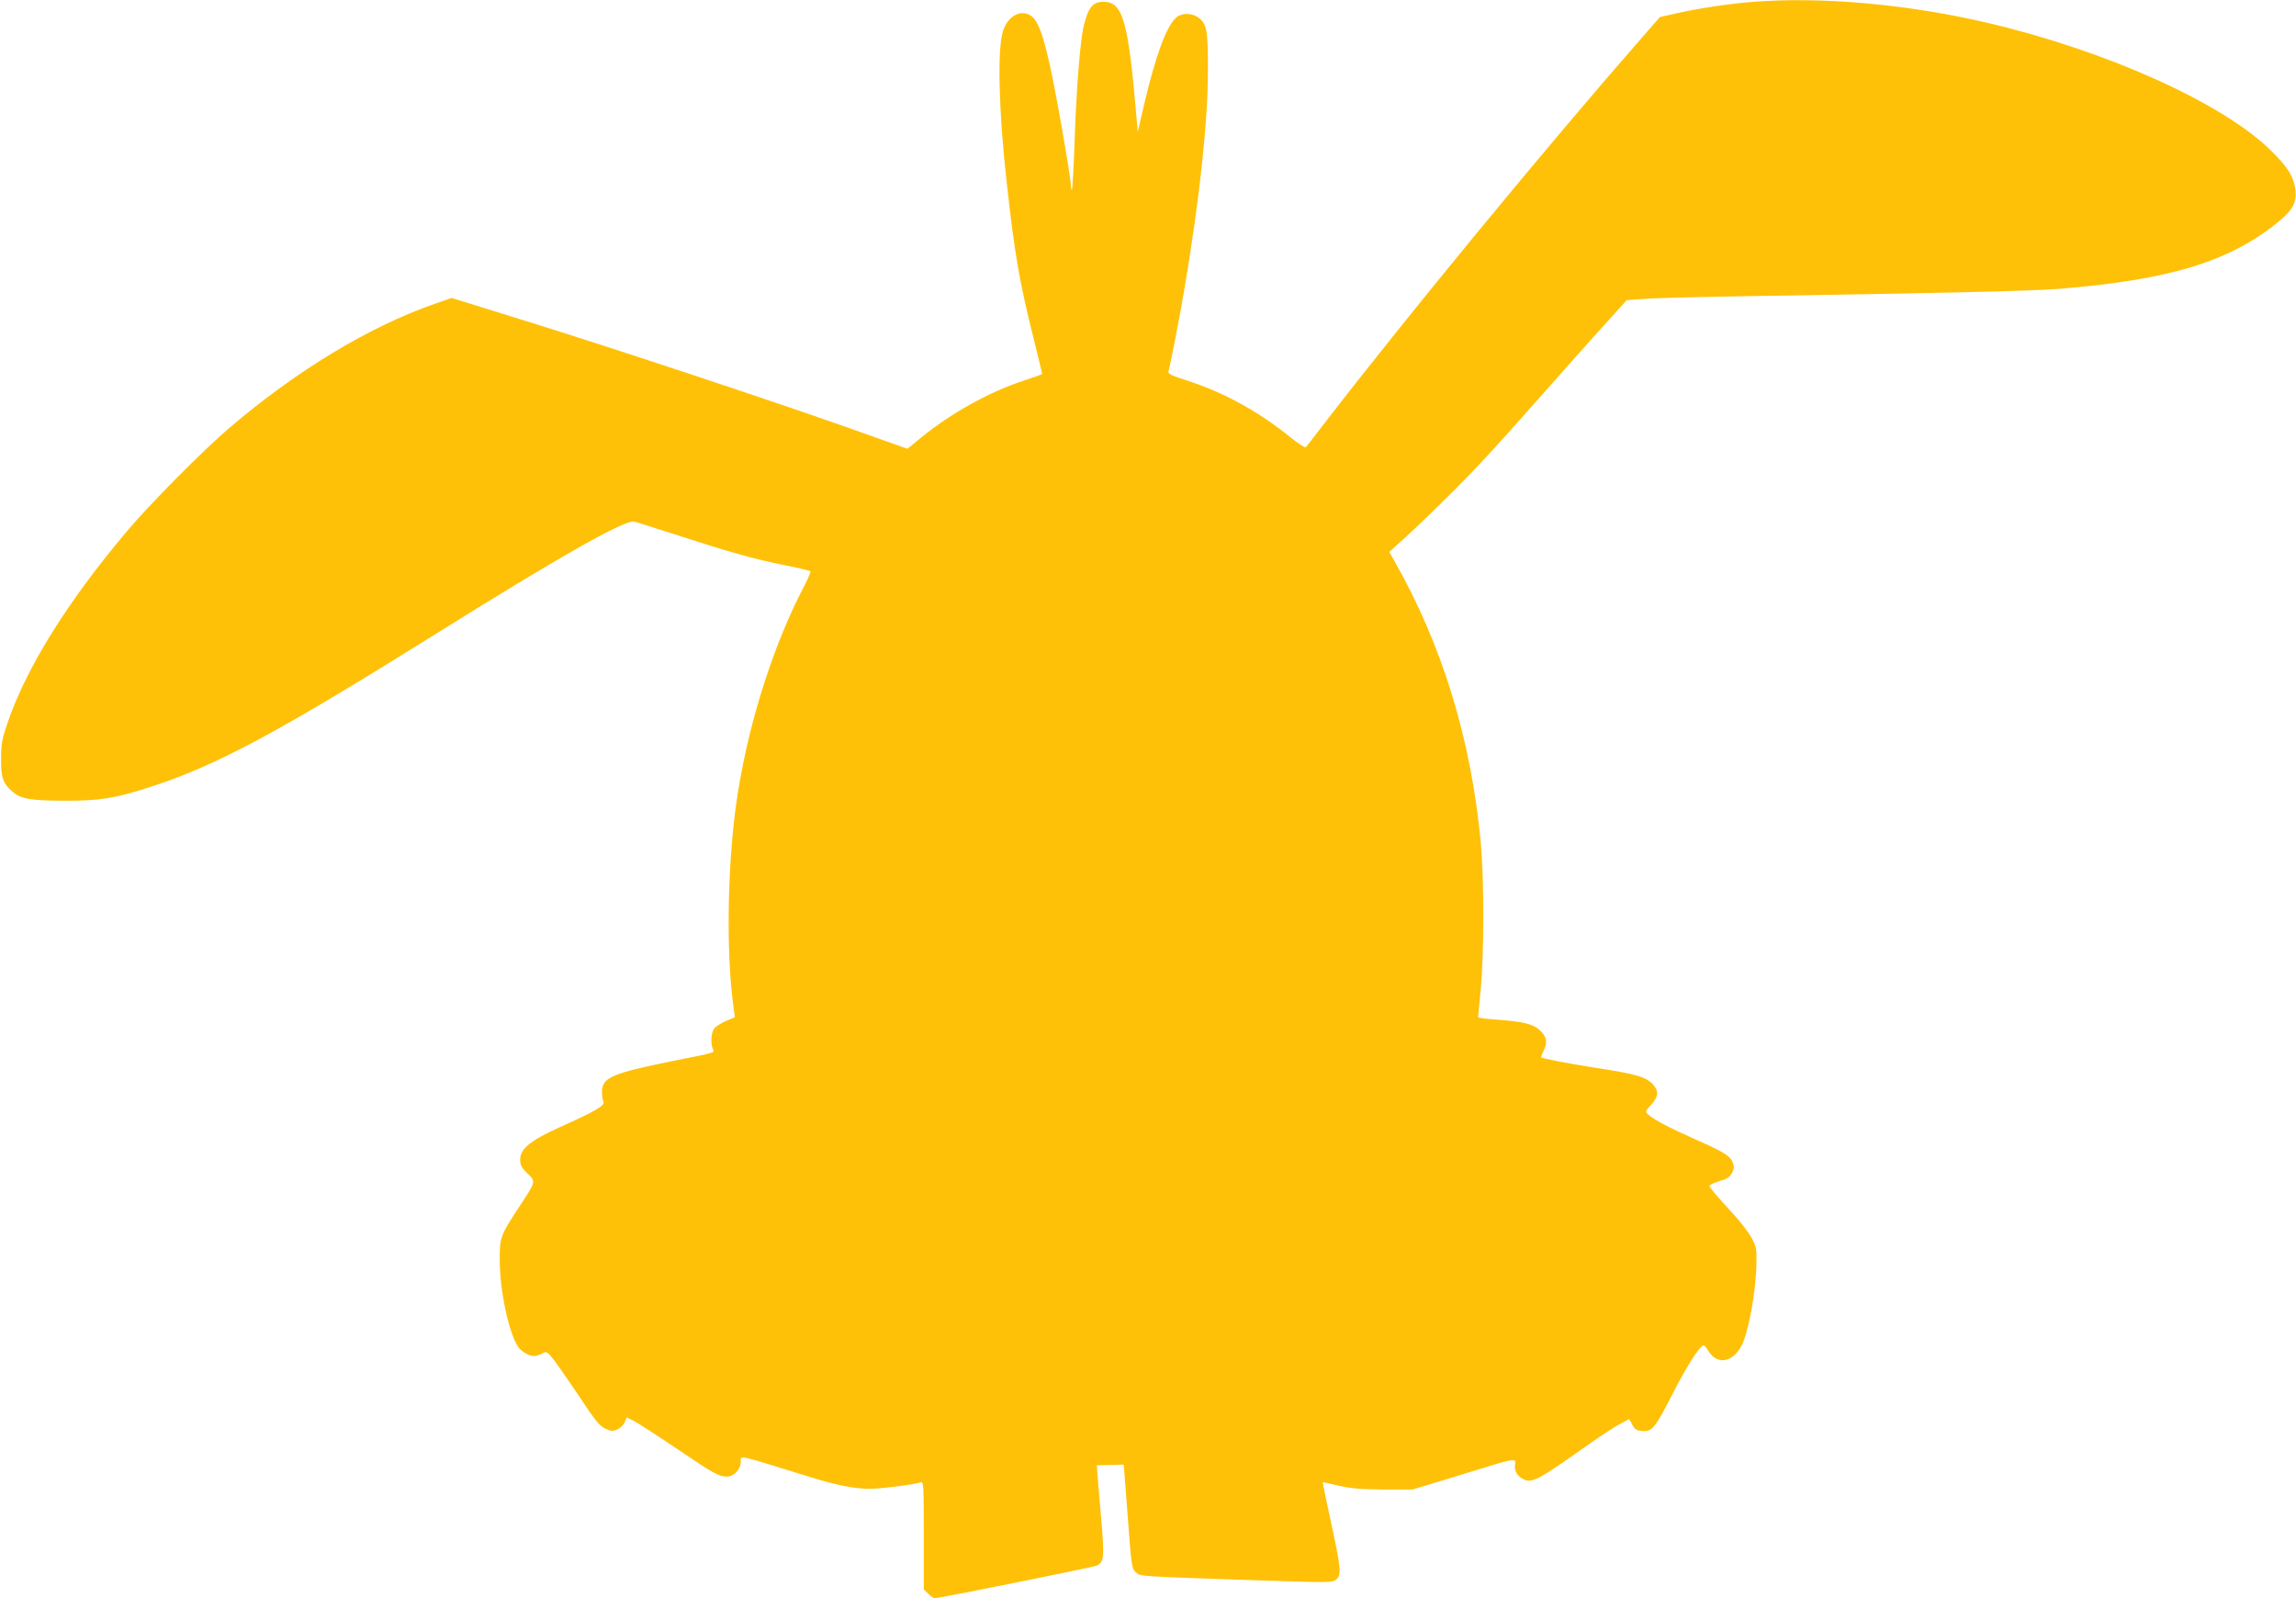 <?xml version="1.0" standalone="no"?>
<!DOCTYPE svg PUBLIC "-//W3C//DTD SVG 20010904//EN"
 "http://www.w3.org/TR/2001/REC-SVG-20010904/DTD/svg10.dtd">
<svg version="1.0" xmlns="http://www.w3.org/2000/svg"
 width="1280pt" height="891pt" viewBox="0 0 1280 891"
 preserveAspectRatio="xMidYMid meet">
<g transform="translate(0,891) scale(0.1,-0.1)"
fill="#ffc107" stroke="none">
<path d="M9765 8899 c-134 -11 -293 -35 -413 -62 l-98 -22 -105 -120 c-535
-612 -1289 -1528 -1754 -2130 -59 -77 -111 -144 -115 -148 -4 -5 -45 22 -91
59 -174 141 -369 247 -564 310 -91 29 -114 40 -111 53 11 37 67 327 90 466 84
501 129 916 130 1205 1 237 -6 271 -59 306 -35 23 -90 21 -117 -3 -55 -49
-113 -206 -177 -474 l-38 -164 -7 80 c-46 539 -76 646 -185 645 -58 -1 -82
-29 -107 -125 -21 -76 -43 -350 -53 -648 -5 -148 -12 -272 -15 -275 -3 -3 -6
8 -6 24 0 44 -85 532 -119 679 -39 171 -65 239 -102 266 -58 41 -133 -1 -159
-89 -30 -101 -22 -445 21 -827 43 -397 72 -566 150 -877 27 -109 49 -199 49
-202 0 -3 -44 -19 -97 -36 -193 -62 -410 -182 -581 -322 l-73 -60 -332 118
c-451 159 -1359 460 -1826 604 l-383 119 -98 -34 c-363 -127 -767 -371 -1142
-691 -143 -122 -443 -424 -569 -574 -333 -394 -562 -762 -667 -1070 -31 -90
-36 -118 -36 -200 -1 -106 11 -139 64 -184 49 -41 100 -49 290 -50 195 -1 288
14 488 80 363 119 701 300 1572 844 702 439 1063 643 1115 632 11 -2 121 -37
245 -77 289 -94 422 -131 594 -166 76 -15 141 -30 144 -34 3 -3 -13 -40 -35
-83 -165 -313 -303 -739 -368 -1142 -59 -362 -70 -883 -26 -1203 l8 -58 -48
-20 c-26 -12 -56 -30 -65 -40 -19 -21 -24 -79 -11 -115 9 -25 29 -19 -218 -68
-341 -69 -399 -93 -399 -172 0 -21 3 -47 8 -56 10 -21 -45 -53 -239 -140 -168
-76 -225 -122 -225 -183 0 -31 7 -45 40 -76 48 -46 48 -45 -39 -177 -113 -171
-116 -180 -115 -312 1 -170 50 -397 102 -478 17 -26 62 -52 89 -52 10 0 30 6
45 14 26 14 28 13 69 -40 23 -30 87 -123 143 -206 81 -123 108 -157 139 -172
32 -15 42 -16 67 -6 16 7 35 25 42 40 l12 28 41 -20 c22 -12 129 -81 239 -155
211 -143 234 -155 281 -155 38 1 75 42 75 83 0 37 -31 44 385 -85 147 -46 250
-66 332 -66 63 0 245 23 286 36 16 5 17 -14 17 -296 l0 -301 25 -24 c13 -14
30 -25 37 -25 25 0 873 171 900 181 43 17 46 46 27 264 -10 110 -19 222 -21
248 l-3 48 75 2 75 2 22 -290 c21 -282 23 -291 46 -311 27 -23 -8 -21 729 -46
353 -11 368 -11 388 7 29 26 26 60 -29 315 -27 124 -48 226 -47 227 0 0 42 -8
91 -20 70 -16 126 -20 250 -21 l160 0 155 47 c85 26 206 63 268 82 135 42 157
44 149 14 -8 -32 9 -66 41 -83 53 -27 74 -17 382 201 63 44 137 92 164 106
l49 26 17 -32 c14 -27 24 -32 57 -35 54 -4 70 16 173 218 75 146 148 260 168
260 4 0 16 -14 25 -30 49 -82 137 -67 187 30 38 75 79 300 82 451 2 87 0 98
-27 148 -17 30 -59 86 -95 125 -106 116 -140 156 -140 165 0 5 25 17 55 26 43
12 58 22 71 46 13 26 13 36 3 60 -14 36 -54 60 -223 134 -128 57 -216 103
-248 132 -17 15 -16 18 17 54 39 43 43 73 17 105 -40 50 -90 65 -345 104 -133
21 -279 49 -285 55 -2 2 4 17 12 34 25 48 20 80 -18 116 -39 37 -94 50 -248
61 -54 4 -98 9 -98 13 0 3 7 74 15 156 19 199 19 616 0 821 -55 577 -215 1098
-482 1568 l-28 49 95 86 c52 47 169 160 260 251 156 156 231 238 635 695 93
105 206 231 252 281 l82 91 103 7 c57 5 369 12 693 17 1013 16 1455 27 1605
38 629 50 967 154 1241 382 72 61 94 103 86 171 -9 72 -42 126 -136 218 -269
266 -919 558 -1586 714 -447 104 -929 146 -1310 115z"/>
</g>
</svg>
